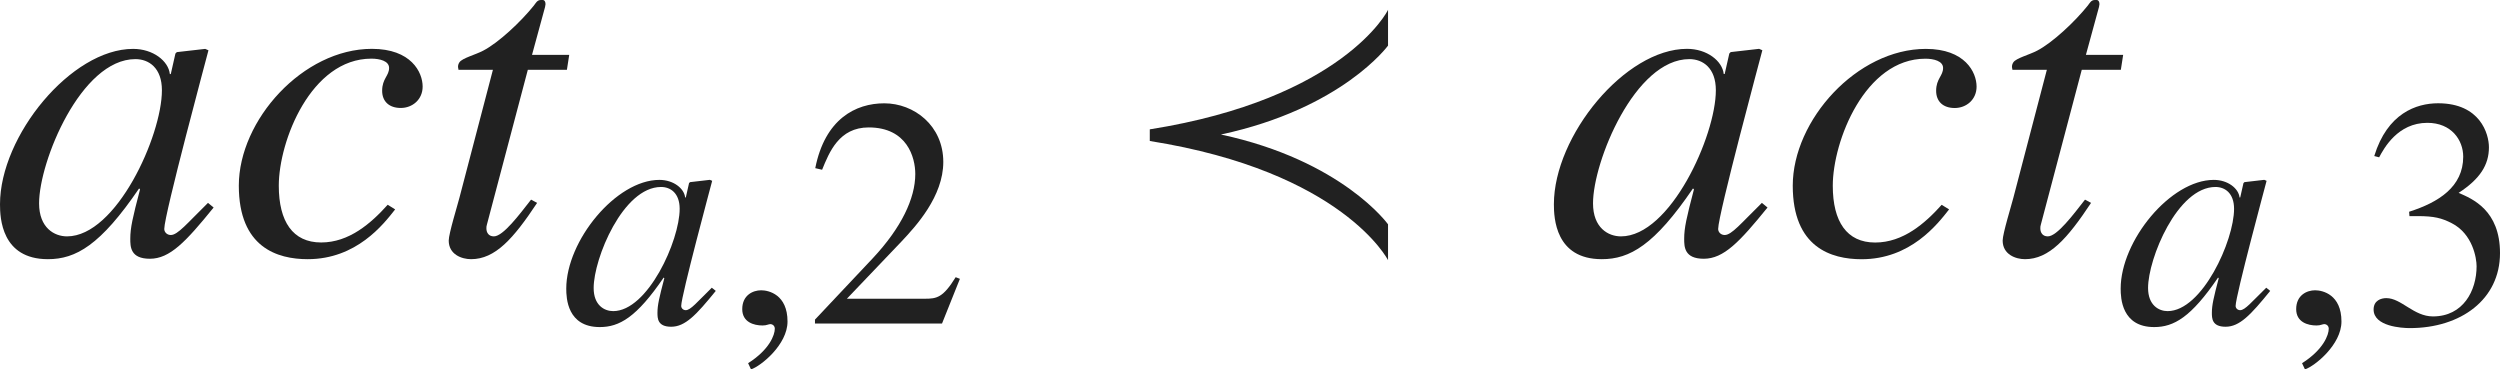 <?xml version="1.0" encoding="iso-8859-1"?>
<!-- Generator: Adobe Illustrator 26.5.3, SVG Export Plug-In . SVG Version: 6.00 Build 0)  -->
<svg version="1.1" id="&#x30EC;&#x30A4;&#x30E4;&#x30FC;_1"
	 xmlns="http://www.w3.org/2000/svg" xmlns:xlink="http://www.w3.org/1999/xlink" x="0px" y="0px" viewBox="0 0 53.284 7.873"
	 style="enable-background:new 0 0 53.284 7.873;" xml:space="preserve" preserveAspectRatio="xMinYMin meet">
<g>
	<path style="fill:#212121;" d="M4.553,4.423C3.958,5.157,3.62,5.515,3.194,5.515c-0.417,0-0.417-0.259-0.417-0.427
		c0-0.229,0.049-0.446,0.208-1.052l-0.02-0.02c-0.823,1.21-1.349,1.508-1.944,1.508C0.03,5.524,0,4.642,0,4.354
		c0-1.458,1.518-3.312,2.837-3.312c0.426,0,0.753,0.258,0.783,0.536h0.02l0.099-0.437l0.03-0.03l0.605-0.069l0.069,0.03
		C4.414,1.189,3.501,4.572,3.501,4.88c0,0.069,0.06,0.129,0.139,0.129c0.149,0,0.347-0.248,0.793-0.685L4.553,4.423z M1.428,5.038
		c1.051,0,2.023-2.143,2.023-3.114c0-0.477-0.278-0.664-0.565-0.664c-1.16,0-2.053,2.182-2.053,3.074
		C0.833,4.859,1.161,5.038,1.428,5.038z"/>
	<path style="fill:#212121;" d="M8.422,4.463C8.174,4.78,7.599,5.524,6.558,5.524c-0.645,0-1.468-0.248-1.468-1.567
		c0-1.398,1.369-2.916,2.837-2.916c0.833,0,1.081,0.496,1.081,0.804c0,0.277-0.218,0.456-0.466,0.456S8.145,2.162,8.145,1.934
		c0-0.258,0.148-0.317,0.148-0.486c0-0.148-0.198-0.198-0.377-0.198c-1.289,0-1.974,1.756-1.974,2.708
		c0,0.764,0.298,1.21,0.903,1.21c0.595,0,1.061-0.406,1.418-0.804L8.422,4.463z"/>
	<path style="fill:#212121;" d="M12.083,1.487H11.25L10.377,4.79c-0.01,0.03-0.01,0.05-0.01,0.079c0,0.09,0.049,0.169,0.159,0.169
		c0.198,0,0.545-0.466,0.793-0.783l0.129,0.069c-0.506,0.764-0.893,1.2-1.408,1.2c-0.199,0-0.476-0.1-0.476-0.397
		c0-0.148,0.188-0.753,0.228-0.912l0.714-2.728H9.772c0-0.02-0.01-0.04-0.01-0.06c0-0.039,0.01-0.069,0.03-0.099
		c0.06-0.09,0.337-0.159,0.506-0.248c0.327-0.169,0.803-0.615,1.081-0.962C11.418,0.069,11.448,0,11.527,0h0.04
		c0.04,0,0.06,0.039,0.06,0.089c0,0.02-0.01,0.04-0.01,0.06L11.339,1.17h0.793L12.083,1.487z"/>
</g>
<g>
	<path style="fill:#212121;" d="M15.256,6.2c-0.417,0.514-0.652,0.764-0.951,0.764c-0.292,0-0.292-0.181-0.292-0.299
		c0-0.159,0.035-0.312,0.146-0.735l-0.014-0.014c-0.576,0.847-0.944,1.055-1.361,1.055c-0.694,0-0.715-0.618-0.715-0.819
		c0-1.021,1.062-2.318,1.985-2.318c0.299,0,0.528,0.181,0.549,0.375h0.014l0.069-0.306l0.021-0.021l0.423-0.049l0.049,0.021
		c-0.021,0.083-0.66,2.451-0.66,2.666c0,0.049,0.042,0.091,0.097,0.091c0.104,0,0.243-0.174,0.555-0.479L15.256,6.2z M13.069,6.631
		c0.736,0,1.417-1.5,1.417-2.18c0-0.334-0.194-0.466-0.396-0.466c-0.812,0-1.437,1.527-1.437,2.152
		C12.652,6.506,12.881,6.631,13.069,6.631z"/>
</g>
<g>
	<path style="fill:#212121;" d="M16.007,7.873l-0.062-0.132c0.458-0.291,0.569-0.604,0.569-0.735c0-0.062-0.048-0.098-0.097-0.098
		c-0.014,0-0.035,0.007-0.062,0.014c-0.021,0.008-0.056,0.015-0.104,0.015c-0.181,0-0.431-0.069-0.431-0.348
		c0-0.299,0.229-0.402,0.403-0.402c0.16,0,0.562,0.09,0.562,0.666C16.785,7.346,16.216,7.804,16.007,7.873z"/>
</g>
<g>
	<path style="fill:#212121;" d="M20.078,6.895H17.37V6.812l1.236-1.312c0.604-0.646,0.902-1.271,0.902-1.791
		c0-0.354-0.174-0.993-0.993-0.993c-0.632,0-0.84,0.527-0.993,0.902l-0.146-0.034c0.208-1.049,0.861-1.382,1.472-1.382
		c0.632,0,1.257,0.473,1.257,1.25c0,0.735-0.583,1.367-0.889,1.693L18.05,6.367h1.659c0.257,0,0.389-0.021,0.66-0.459l0.09,0.035
		L20.078,6.895z"/>
</g>
<g>
	<path style="fill:#212121;" d="M24.506,3.005V2.757c4.116-0.654,5.078-2.529,5.078-2.549v0.764c0,0-0.972,1.339-3.561,1.895
		c2.589,0.556,3.561,1.914,3.561,1.914v0.764C29.584,5.544,28.623,3.659,24.506,3.005z"/>
</g>
<g>
	<path style="fill:#212121;" d="M37.672,4.423c-0.595,0.734-0.933,1.092-1.359,1.092c-0.417,0-0.417-0.259-0.417-0.427
		c0-0.229,0.049-0.446,0.208-1.052l-0.02-0.02c-0.823,1.21-1.349,1.508-1.944,1.508c-0.992,0-1.021-0.883-1.021-1.171
		c0-1.458,1.518-3.312,2.837-3.312c0.426,0,0.753,0.258,0.783,0.536h0.02l0.099-0.437l0.03-0.03l0.605-0.069l0.069,0.03
		c-0.03,0.118-0.942,3.501-0.942,3.809c0,0.069,0.059,0.129,0.139,0.129c0.149,0,0.347-0.248,0.793-0.685L37.672,4.423z
		 M34.548,5.038c1.051,0,2.023-2.143,2.023-3.114c0-0.477-0.278-0.664-0.565-0.664c-1.16,0-2.053,2.182-2.053,3.074
		C33.953,4.859,34.28,5.038,34.548,5.038z"/>
	<path style="fill:#212121;" d="M41.542,4.463c-0.248,0.317-0.823,1.062-1.864,1.062c-0.645,0-1.468-0.248-1.468-1.567
		c0-1.398,1.369-2.916,2.837-2.916c0.833,0,1.081,0.496,1.081,0.804c0,0.277-0.218,0.456-0.466,0.456s-0.396-0.139-0.396-0.367
		c0-0.258,0.148-0.317,0.148-0.486c0-0.148-0.198-0.198-0.377-0.198c-1.289,0-1.974,1.756-1.974,2.708
		c0,0.764,0.298,1.21,0.903,1.21c0.595,0,1.061-0.406,1.418-0.804L41.542,4.463z"/>
	<path style="fill:#212121;" d="M45.203,1.487H44.37L43.497,4.79c-0.01,0.03-0.01,0.05-0.01,0.079c0,0.09,0.049,0.169,0.159,0.169
		c0.198,0,0.545-0.466,0.793-0.783l0.129,0.069c-0.506,0.764-0.893,1.2-1.408,1.2c-0.199,0-0.476-0.1-0.476-0.397
		c0-0.148,0.188-0.753,0.228-0.912l0.714-2.728h-0.734c0-0.02-0.01-0.04-0.01-0.06c0-0.039,0.01-0.069,0.03-0.099
		c0.06-0.09,0.337-0.159,0.506-0.248c0.327-0.169,0.803-0.615,1.081-0.962C44.538,0.069,44.568,0,44.647,0h0.04
		c0.04,0,0.06,0.039,0.06,0.089c0,0.02-0.01,0.04-0.01,0.06L44.458,1.17h0.794L45.203,1.487z"/>
</g>
<g>
	<path style="fill:#212121;" d="M48.386,6.2c-0.417,0.514-0.652,0.764-0.951,0.764c-0.292,0-0.292-0.181-0.292-0.299
		c0-0.159,0.035-0.312,0.146-0.735l-0.014-0.014c-0.576,0.847-0.944,1.055-1.361,1.055c-0.694,0-0.715-0.618-0.715-0.819
		c0-1.021,1.062-2.318,1.985-2.318c0.299,0,0.528,0.181,0.549,0.375h0.014l0.069-0.306l0.021-0.021l0.423-0.049l0.049,0.021
		c-0.021,0.083-0.66,2.451-0.66,2.666c0,0.049,0.042,0.091,0.097,0.091c0.104,0,0.243-0.174,0.556-0.479L48.386,6.2z M46.199,6.631
		c0.736,0,1.417-1.5,1.417-2.18c0-0.334-0.194-0.466-0.396-0.466c-0.812,0-1.437,1.527-1.437,2.152
		C45.783,6.506,46.012,6.631,46.199,6.631z"/>
</g>
<g>
	<path style="fill:#212121;" d="M49.127,7.873l-0.062-0.132c0.458-0.291,0.569-0.604,0.569-0.735c0-0.062-0.048-0.098-0.097-0.098
		c-0.014,0-0.035,0.007-0.062,0.014c-0.021,0.008-0.056,0.015-0.104,0.015c-0.181,0-0.431-0.069-0.431-0.348
		c0-0.299,0.229-0.402,0.403-0.402c0.16,0,0.562,0.09,0.562,0.666C49.905,7.346,49.336,7.804,49.127,7.873z"/>
</g>
<g>
	<path style="fill:#212121;" d="M51.347,4.513C51.979,4.312,52.5,3.979,52.5,3.34c0-0.354-0.25-0.722-0.764-0.722
		c-0.632,0-0.924,0.541-1.028,0.735l-0.104-0.027c0.278-0.91,0.896-1.125,1.361-1.125c0.896,0,1.083,0.652,1.083,0.938
		c0,0.375-0.188,0.673-0.646,0.972c0.292,0.125,0.882,0.368,0.882,1.284c0,0.986-0.833,1.598-1.923,1.598
		c-0.167,0-0.771-0.035-0.771-0.396c0-0.194,0.16-0.243,0.271-0.243c0.319,0,0.583,0.39,0.993,0.39c0.646,0,0.931-0.549,0.931-1.069
		c0-0.174-0.083-0.688-0.528-0.917c-0.215-0.11-0.375-0.152-0.729-0.152h-0.174L51.347,4.513z"/>
</g>
</svg>
